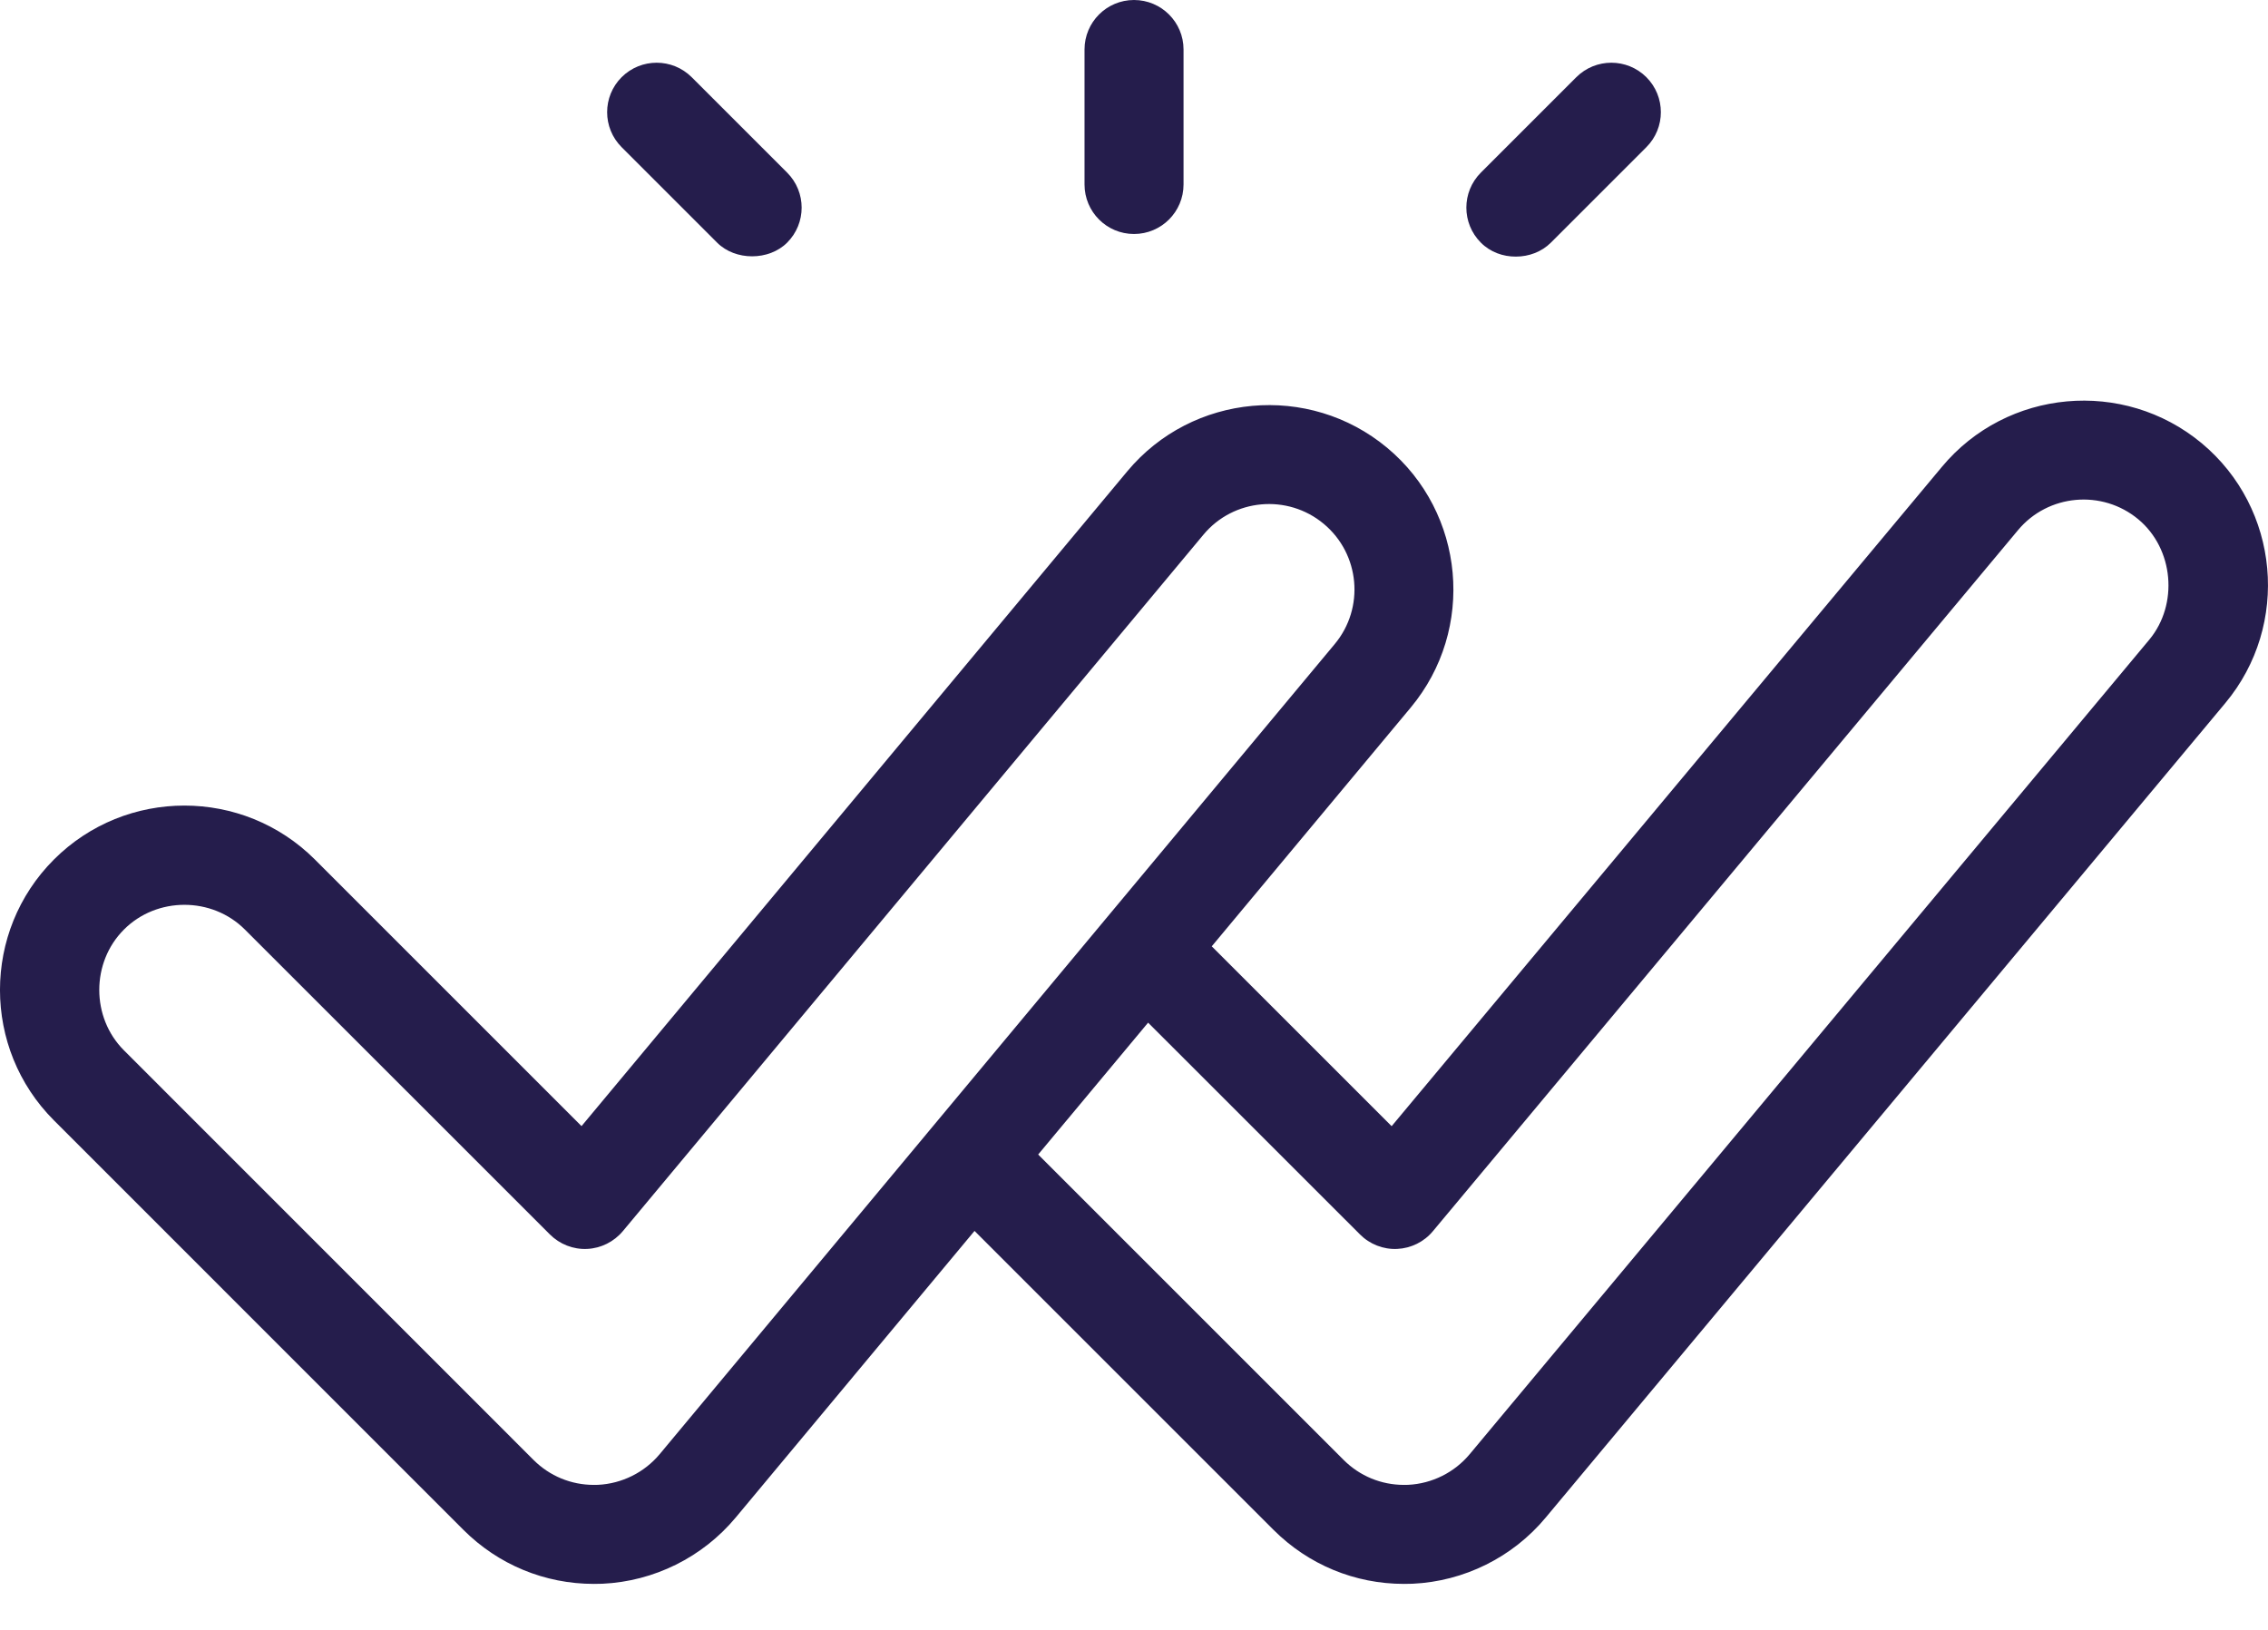 <svg width="32" height="23" viewBox="0 0 32 23" fill="none" xmlns="http://www.w3.org/2000/svg">
<path d="M16 3.302C15.614 3.302 15.302 2.989 15.302 2.603V0.698C15.302 0.313 15.614 0 16 0C16.386 0 16.699 0.313 16.699 0.698V2.603C16.699 2.989 16.386 3.302 16 3.302Z" fill="#251D4C"/>
<path d="M10.612 3.617C10.429 3.617 10.247 3.553 10.118 3.424L8.771 2.077C8.498 1.804 8.498 1.362 8.771 1.089C9.044 0.817 9.486 0.817 9.759 1.089L11.106 2.436C11.379 2.709 11.379 3.151 11.106 3.424C10.978 3.552 10.795 3.617 10.612 3.617Z" fill="#251D4C"/>
<path d="M21.388 3.621C21.208 3.622 21.027 3.558 20.894 3.424C20.621 3.151 20.621 2.709 20.894 2.436L22.241 1.089C22.514 0.817 22.956 0.817 23.229 1.089C23.502 1.362 23.502 1.804 23.229 2.077C23.229 2.077 21.887 3.419 21.882 3.424C21.752 3.554 21.571 3.621 21.388 3.621Z" fill="#251D4C"/>
<path d="M31.064 6.254C29.96 5.337 28.316 5.487 27.399 6.588L19.635 15.892L17.097 13.354L19.904 9.985C20.823 8.882 20.674 7.237 19.571 6.318C18.467 5.4 16.823 5.55 15.905 6.651L8.205 15.891L4.443 12.129C3.427 11.114 1.776 11.114 0.761 12.129C-0.254 13.144 -0.254 14.795 0.761 15.81L6.539 21.589C7.031 22.08 7.685 22.351 8.38 22.351C8.416 22.351 8.453 22.35 8.489 22.349C8.492 22.349 8.495 22.349 8.498 22.349C9.227 22.316 9.913 21.975 10.38 21.415L13.75 17.37L17.969 21.589C18.461 22.08 19.115 22.351 19.81 22.351C19.846 22.351 19.882 22.35 19.919 22.349H19.928C20.657 22.316 21.343 21.975 21.809 21.415L31.398 9.921C32.316 8.819 32.167 7.173 31.064 6.254ZM9.307 20.521C9.091 20.779 8.775 20.936 8.439 20.953C8.42 20.954 8.4 20.954 8.38 20.954C8.058 20.954 7.755 20.829 7.527 20.601C7.527 20.601 1.754 14.828 1.749 14.822C1.284 14.357 1.285 13.581 1.749 13.117C2.213 12.652 2.991 12.652 3.455 13.117L7.758 17.419C7.897 17.558 8.087 17.633 8.284 17.624C8.479 17.615 8.663 17.523 8.788 17.373L16.979 7.546C17.403 7.035 18.166 6.966 18.677 7.392C19.188 7.817 19.258 8.579 18.831 9.09L9.307 20.521ZM30.325 9.027L20.736 20.521C20.521 20.779 20.205 20.936 19.869 20.953C19.849 20.954 19.83 20.954 19.81 20.954C19.488 20.954 19.185 20.829 18.957 20.601L14.648 16.292L16.199 14.431L19.188 17.419C19.326 17.558 19.517 17.633 19.713 17.624C19.909 17.615 20.093 17.524 20.218 17.373L28.472 7.482C28.896 6.972 29.659 6.903 30.17 7.328C30.671 7.745 30.739 8.528 30.325 9.027Z" fill="#251D4C"/>
</svg>
